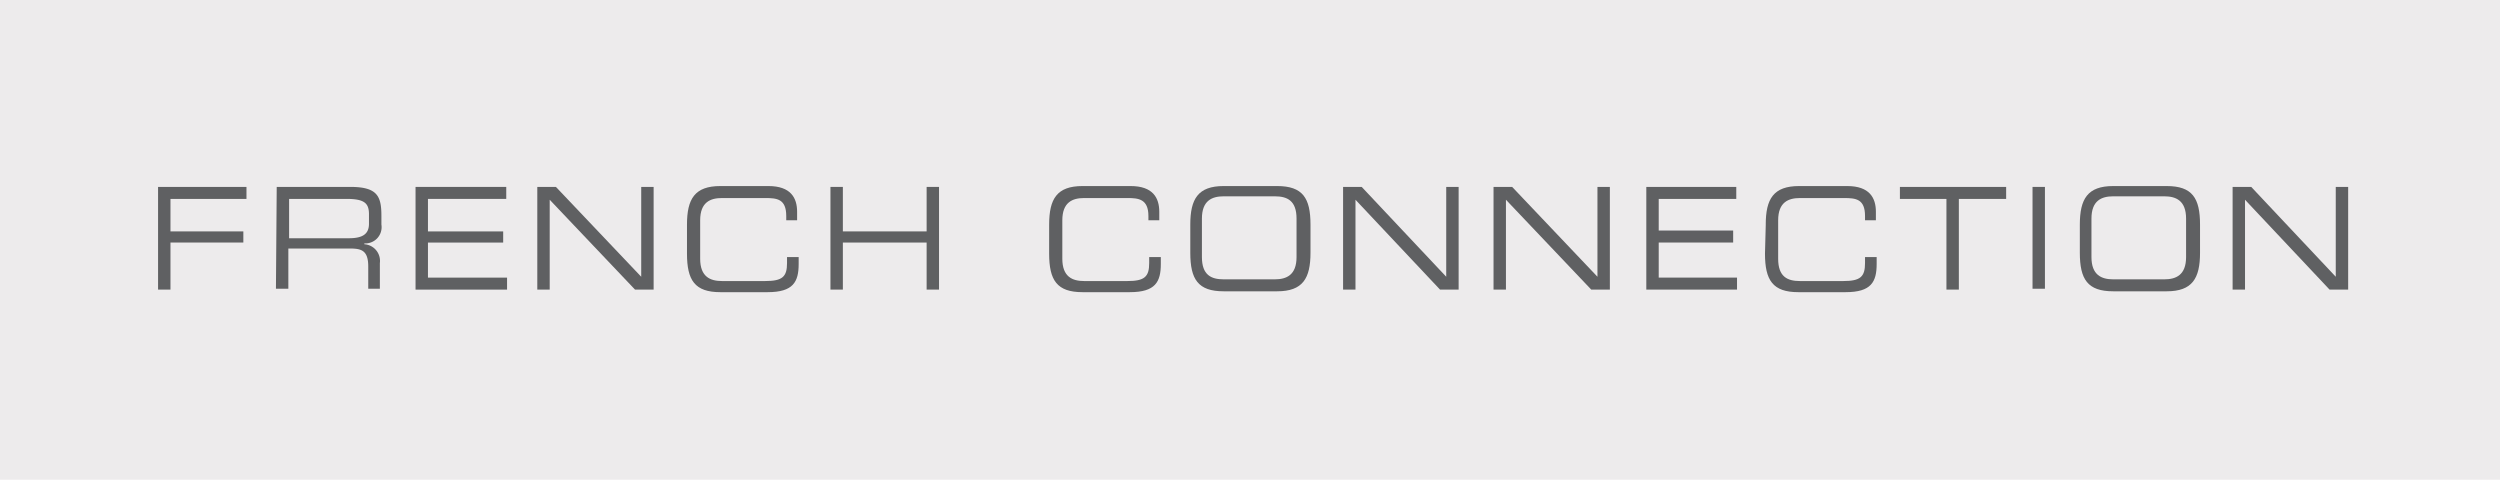 <?xml version="1.0" encoding="utf-8"?>
<svg xmlns="http://www.w3.org/2000/svg" width="271" height="52" viewBox="0 0 271 52">
  <g id="Group_3076" data-name="Group 3076" transform="translate(-327 -105)">
    <rect id="Rectangle_1484" data-name="Rectangle 1484" width="271" height="52" transform="translate(327 105)" fill="#edebec"/>
    <g id="Group_131" data-name="Group 131" transform="translate(344.134 125.168)">
      <g id="Group_3" data-name="Group 3" transform="translate(0 0)">
        <path id="Path_1" data-name="Path 1" d="M24.3,21.5V32.631h1.345v-5.1h7.9V26.321h-7.9V22.8h8.239V21.5Z" transform="translate(-24.3 -21.407)" fill="#5f6062"/>
        <g id="Group_1" data-name="Group 1" transform="translate(12.778 0.093)">
          <path id="Path_2" data-name="Path 2" d="M47.4,27.065c1.513,0,2.185-.463,2.185-1.577v-1.02c0-1.208-.5-1.668-2.438-1.668h-6.22v4.267ZM39.584,21.5H47.57c2.943,0,3.363,1.02,3.363,3.154v.929a1.765,1.765,0,0,1-1.849,2.041v.093a1.808,1.808,0,0,1,1.681,2.041V32.54H49.506V30.126c0-1.763-.757-1.948-2.018-1.948H40.845v4.359H39.5Z" transform="translate(-39.5 -21.5)" fill="#5f6062"/>
        </g>
        <path id="Path_3" data-name="Path 3" d="M57.5,21.5h9.833v1.3H58.845v3.525H67v1.208H58.845v3.8H67.42v1.3H57.5Z" transform="translate(-29.589 -21.407)" fill="#5f6062"/>
        <path id="Path_4" data-name="Path 4" d="M73.2,21.5h2.018l9.247,9.739V21.5H85.81V32.631H83.792l-9.247-9.74v9.74H73.2Z" transform="translate(-32.091 -21.407)" fill="#5f6062"/>
        <g id="Group_2" data-name="Group 2" transform="translate(57.335 0)">
          <path id="Path_5" data-name="Path 5" d="M92.5,25.574c0-2.783.841-4.174,3.615-4.174h5.212c2.438,0,3.11,1.3,3.11,2.783v.928H103.26v-.463c0-1.855-1.009-1.948-2.27-1.948H96.283c-1.261,0-2.354.463-2.354,2.412v4.173c0,1.948,1.093,2.412,2.354,2.412h4.708c1.849,0,2.354-.463,2.354-1.948V29.1h1.261v.742c0,1.948-.588,3.061-3.363,3.061H96.115c-2.774,0-3.615-1.3-3.615-4.174Z" transform="translate(-92.5 -21.4)" fill="#5f6062"/>
        </g>
        <path id="Path_6" data-name="Path 6" d="M111,21.5h1.345v4.823h9.08V21.5h1.345V32.631h-1.345v-5.1h-9.08v5.1H111Z" transform="translate(-38.113 -21.407)" fill="#5f6062"/>
      </g>
      <g id="Group_7" data-name="Group 7" transform="translate(96.593 0)">
        <g id="Group_4" data-name="Group 4" transform="translate(0 0)">
          <path id="Path_7" data-name="Path 7" d="M139.2,25.574c0-2.783.841-4.174,3.615-4.174h5.212c2.438,0,3.11,1.3,3.11,2.783v.928H149.96v-.463c0-1.855-1.093-1.948-2.27-1.948h-4.708c-1.261,0-2.354.463-2.354,2.412v4.173c0,1.948,1.093,2.412,2.354,2.412h4.708c1.849,0,2.354-.463,2.354-1.948V29.1h1.261v.742c0,1.948-.588,3.061-3.363,3.061h-5.128c-2.774,0-3.615-1.3-3.615-4.174Z" transform="translate(-139.199 -21.4)" fill="#5f6062"/>
          <path id="Path_8" data-name="Path 8" d="M168.917,24.925c0-1.948-1.009-2.412-2.354-2.412h-5.549c-1.261,0-2.354.463-2.354,2.412V29.1c0,1.948,1.009,2.412,2.354,2.412h5.549c1.261,0,2.354-.463,2.354-2.412Zm-11.517.649c0-2.783.841-4.174,3.615-4.174h5.8c2.774,0,3.615,1.3,3.615,4.174v3.061c0,2.783-.841,4.174-3.615,4.174h-5.8c-2.774,0-3.615-1.3-3.615-4.174Z" transform="translate(-142.099 -21.4)" fill="#5f6062"/>
        </g>
        <path id="Path_9" data-name="Path 9" d="M177.1,21.5h2.018l9.163,9.739V21.5h1.345V32.631h-2.018l-9.163-9.74v9.74H177.1Z" transform="translate(-145.237 -21.407)" fill="#5f6062"/>
        <path id="Path_10" data-name="Path 10" d="M196.5,21.5h2.018l9.247,9.739V21.5h1.345V32.631h-2.018l-9.247-9.74v9.74H196.5Z" transform="translate(-148.328 -21.407)" fill="#5f6062"/>
        <path id="Path_11" data-name="Path 11" d="M216.2,21.5h9.752v1.3h-8.407V26.23h8.07v1.3h-8.07v3.8h8.488v1.3H216.2Z" transform="translate(-151.467 -21.407)" fill="#5f6062"/>
        <g id="Group_5" data-name="Group 5" transform="translate(77.597 0)">
          <path id="Path_12" data-name="Path 12" d="M231.585,25.574c0-2.783.841-4.174,3.615-4.174h5.215c2.438,0,3.11,1.3,3.11,2.783v.928h-1.177v-.463c0-1.855-1.009-1.948-2.27-1.948h-4.792c-1.261,0-2.354.463-2.354,2.412v4.173c0,1.948,1.009,2.412,2.354,2.412h4.708c1.849,0,2.354-.463,2.354-1.948V29.1h1.261v.742c0,1.948-.588,3.061-3.363,3.061h-5.128c-2.774,0-3.615-1.3-3.615-4.174l.084-3.154Z" transform="translate(-231.503 -21.4)" fill="#5f6062"/>
        </g>
        <path id="Path_13" data-name="Path 13" d="M253.944,22.8H248.9V21.5h11.517v1.3h-5.128v9.833h-1.345Z" transform="translate(-156.677 -21.407)" fill="#5f6062"/>
        <rect id="Rectangle_2" data-name="Rectangle 2" width="1.345" height="11.038" transform="translate(106.599 0.093)" fill="#5f6062"/>
        <g id="Group_6" data-name="Group 6" transform="translate(111.727 0)">
          <path id="Path_14" data-name="Path 14" d="M283.617,24.925c0-1.948-1.093-2.412-2.354-2.412h-5.549c-1.261,0-2.354.463-2.354,2.412V29.1c0,1.948,1.093,2.412,2.354,2.412h5.549c1.261,0,2.354-.463,2.354-2.412Zm-11.517.649c0-2.783.841-4.174,3.615-4.174h5.8c2.774,0,3.615,1.3,3.615,4.174v3.061c0,2.783-.841,4.174-3.615,4.174h-5.8c-2.774,0-3.615-1.3-3.615-4.174Z" transform="translate(-272.1 -21.4)" fill="#5f6062"/>
        </g>
        <path id="Path_15" data-name="Path 15" d="M291.8,21.5h2.018l9.163,9.739V21.5h1.345V32.631h-2.018l-9.163-9.74v9.74H291.8Z" transform="translate(-163.512 -21.407)" fill="#5f6062"/>
      </g>
    </g>
  </g>
</svg>
